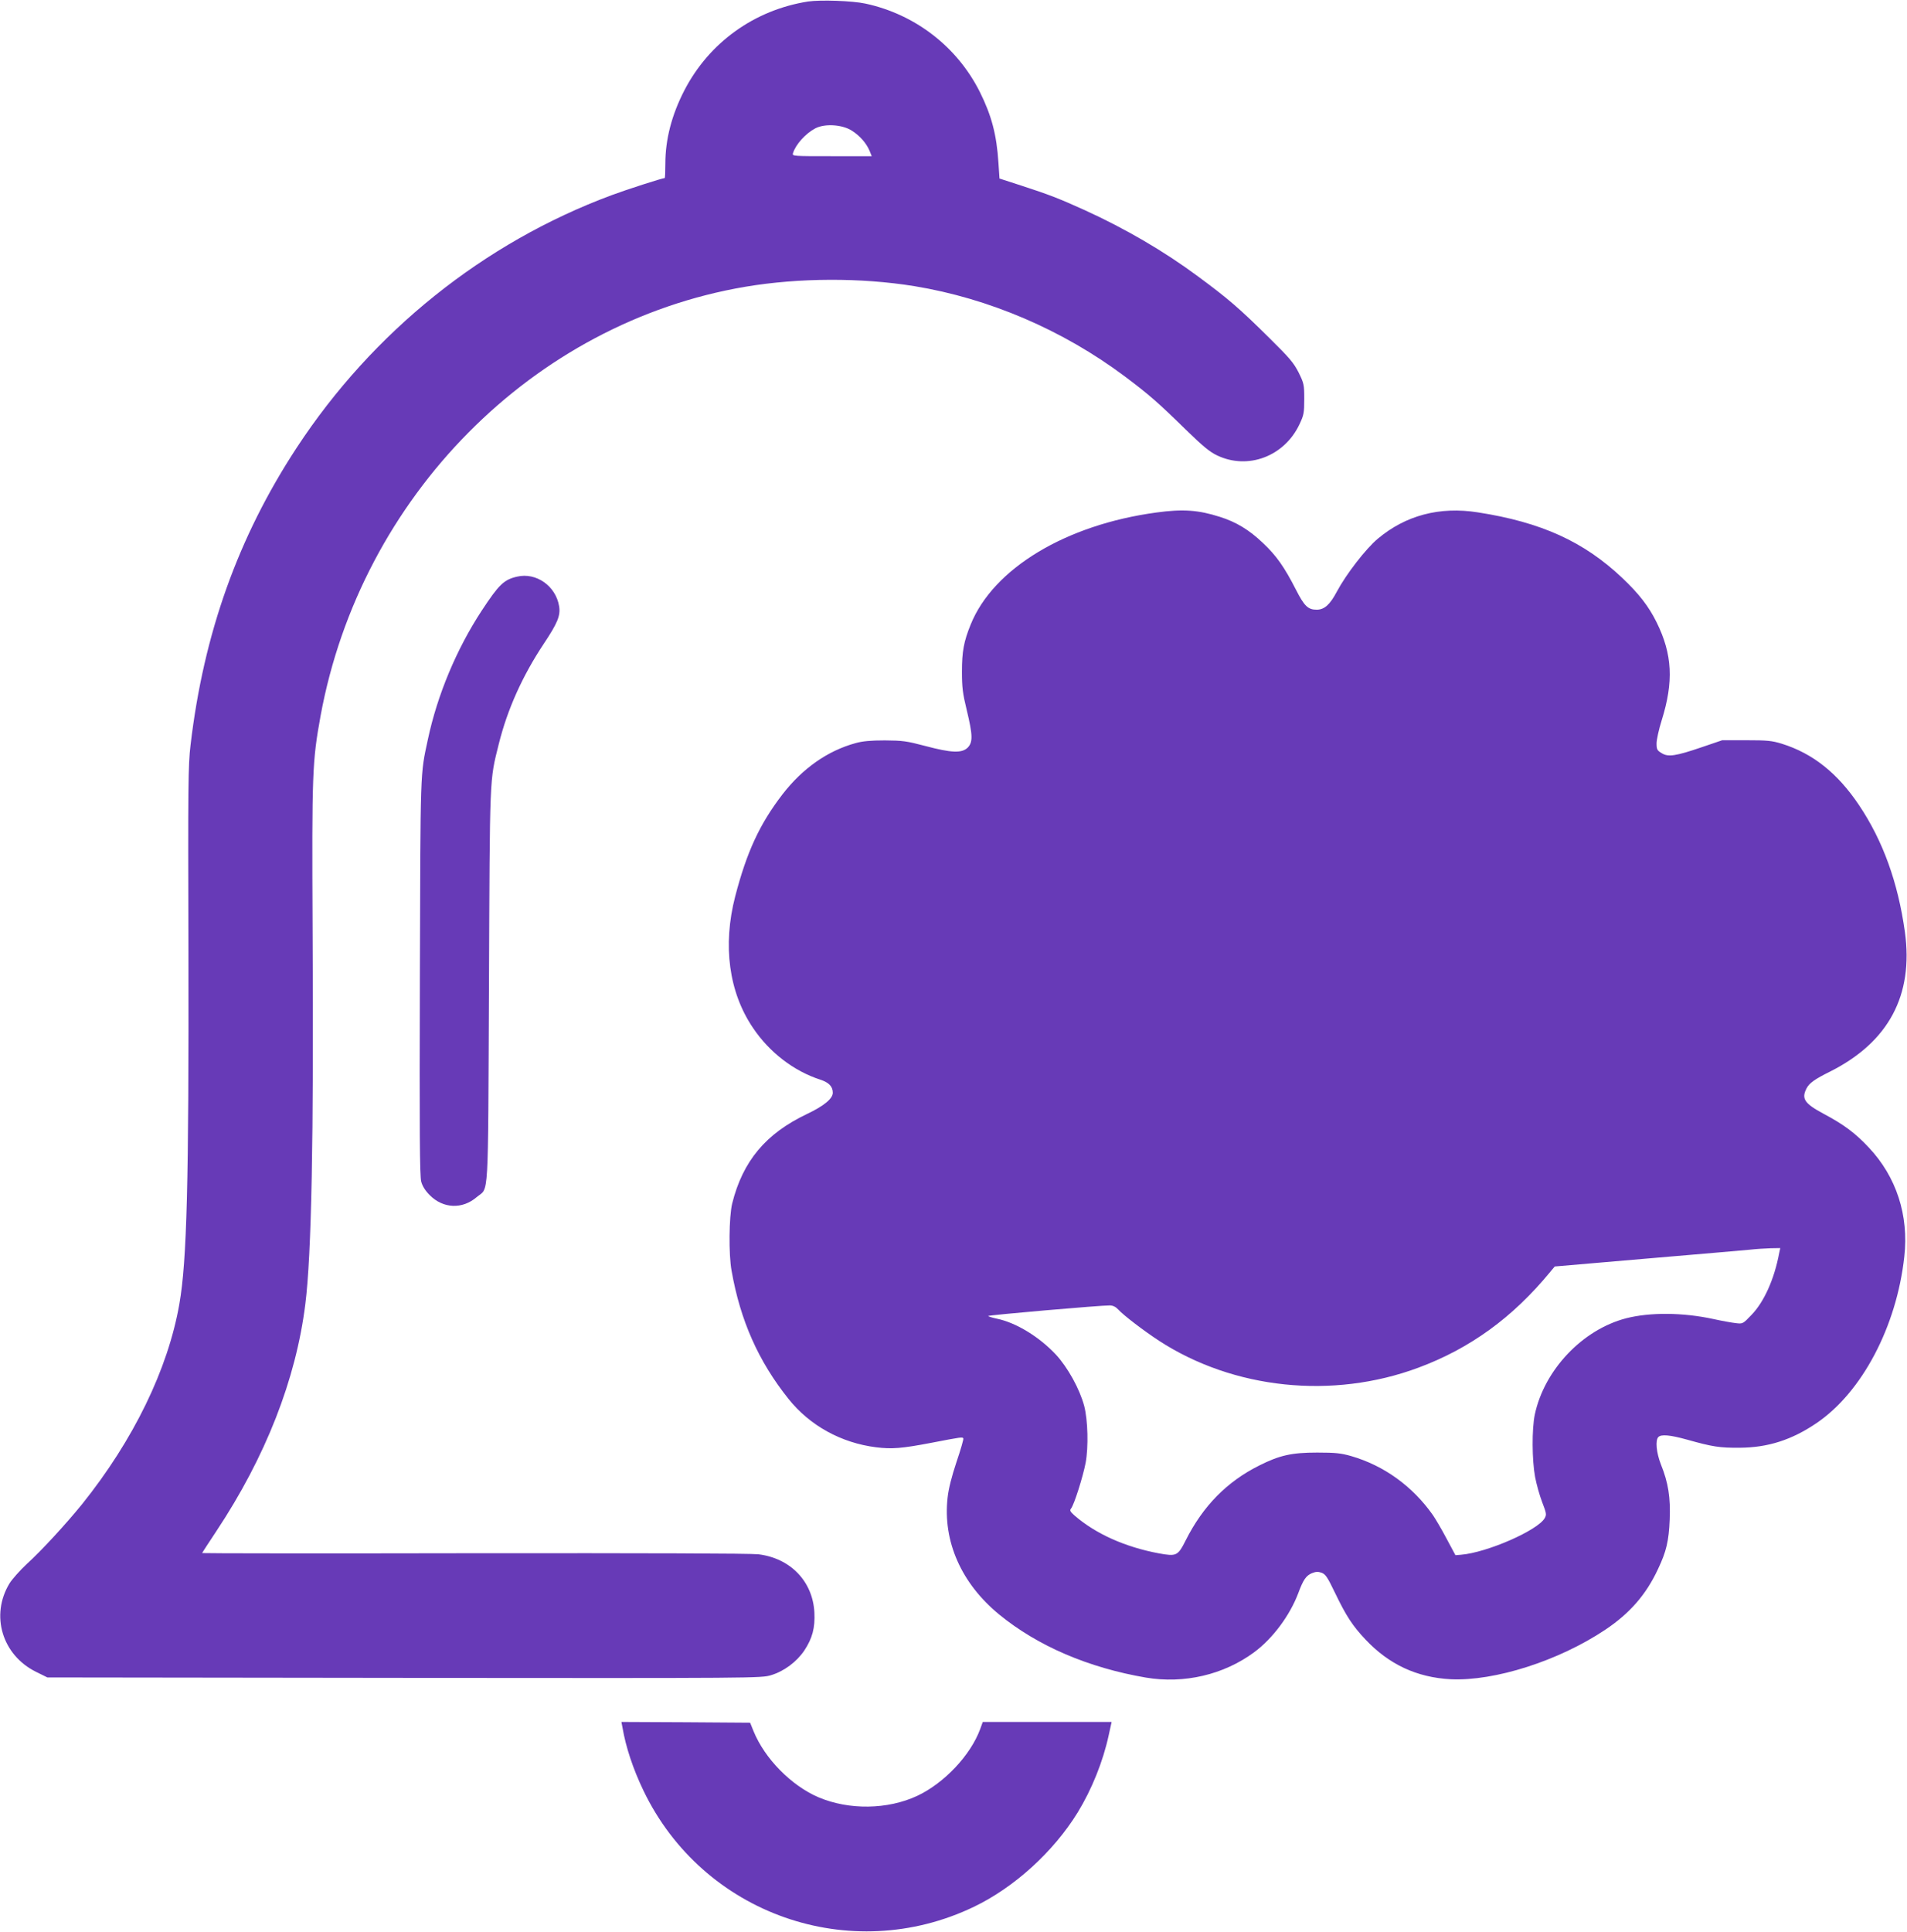 <?xml version="1.0" standalone="no"?>
<!DOCTYPE svg PUBLIC "-//W3C//DTD SVG 20010904//EN"
 "http://www.w3.org/TR/2001/REC-SVG-20010904/DTD/svg10.dtd">
<svg version="1.0" xmlns="http://www.w3.org/2000/svg"
 width="1264pt" height="1280pt" viewBox="0 0 1264 1280"
 preserveAspectRatio="xMidYMid meet">
<g transform="translate(0,1280) scale(0.1,-0.1)"
fill="#673ab7" stroke="none">
<path d="M5356 12790 c-356 -56 -656 -272 -820 -589 -84 -163 -126 -325 -126
-487 0 -52 -2 -94 -4 -94 -16 0 -252 -76 -354 -114 -847 -315 -1581 -904
-2085 -1672 -389 -593 -617 -1232 -704 -1971 -16 -134 -17 -262 -14 -1368 3
-1530 -10 -2049 -60 -2335 -75 -431 -304 -902 -645 -1327 -110 -135 -267 -306
-366 -396 -45 -42 -97 -100 -115 -129 -128 -211 -49 -475 176 -586 l75 -37
2365 -3 c2341 -2 2367 -2 2432 18 86 26 169 88 220 163 54 82 72 150 67 253
-11 206 -159 359 -371 385 -52 6 -744 8 -1885 7 -991 -2 -1802 -1 -1802 1 0 2
42 67 94 145 327 493 528 1006 590 1506 41 327 56 1097 48 2485 -5 1037 -2
1109 53 1412 267 1452 1408 2605 2816 2843 357 60 766 61 1119 4 495 -81 983
-290 1394 -597 164 -123 224 -176 406 -354 114 -111 159 -148 208 -171 204
-97 445 -6 545 206 29 61 32 75 32 168 0 95 -2 104 -37 175 -32 63 -59 96
-190 225 -205 203 -275 263 -478 413 -224 166 -479 315 -751 439 -168 76 -237
103 -419 162 l-145 47 -7 104 c-12 188 -46 314 -123 469 -150 300 -429 515
-758 586 -87 19 -299 26 -381 14z m289 -855 c54 -34 97 -83 119 -135 l14 -35
-264 0 c-259 0 -264 0 -258 20 18 58 84 131 149 165 63 32 176 25 240 -15z"/>
<path d="M7665 9404 c-601 -81 -1081 -371 -1231 -742 -46 -113 -58 -180 -58
-312 0 -106 5 -145 32 -256 40 -166 41 -212 6 -248 -39 -38 -108 -35 -281 11
-125 33 -150 36 -268 37 -93 0 -148 -5 -194 -18 -186 -51 -351 -167 -485 -340
-151 -197 -236 -380 -313 -676 -84 -325 -42 -635 118 -871 109 -162 270 -286
446 -343 58 -19 83 -46 83 -87 0 -39 -60 -88 -172 -141 -273 -130 -425 -312
-495 -593 -21 -87 -24 -335 -4 -445 58 -330 178 -600 377 -849 142 -178 350
-292 581 -321 104 -13 169 -8 368 30 197 38 205 39 210 29 3 -4 -17 -74 -45
-156 -32 -96 -53 -179 -59 -236 -33 -290 91 -570 343 -776 254 -208 591 -352
971 -417 253 -43 517 19 718 168 123 91 236 243 292 391 33 89 52 117 91 133
25 10 40 11 63 3 27 -10 39 -28 91 -136 73 -152 116 -217 200 -306 156 -166
341 -252 565 -264 291 -14 717 122 1025 328 163 109 271 233 350 403 55 116
71 184 77 327 6 145 -9 244 -58 365 -31 79 -38 161 -17 182 19 19 77 14 189
-17 171 -48 218 -55 349 -54 189 1 346 52 510 163 301 204 531 639 582 1103
31 274 -53 530 -235 723 -91 97 -165 152 -300 224 -127 68 -148 100 -113 168
18 35 54 61 157 112 387 195 553 505 495 925 -46 328 -145 603 -304 840 -142
212 -307 343 -512 407 -66 20 -95 23 -235 23 l-160 0 -135 -46 c-173 -59 -224
-67 -267 -39 -29 17 -33 25 -33 64 0 24 15 93 34 153 80 256 71 437 -33 648
-52 106 -118 191 -228 295 -254 241 -538 370 -958 435 -253 40 -478 -20 -662
-174 -80 -67 -210 -235 -272 -351 -46 -87 -83 -120 -134 -120 -57 0 -82 24
-137 132 -77 151 -130 226 -218 309 -92 88 -178 140 -286 174 -144 46 -246 53
-421 29z m4128 -4906 c-32 -173 -101 -326 -184 -411 -57 -60 -58 -60 -106 -54
-26 3 -93 15 -147 27 -203 44 -420 45 -577 5 -290 -75 -543 -342 -606 -638
-20 -96 -19 -301 2 -414 9 -48 30 -123 47 -167 28 -73 30 -82 17 -105 -45 -81
-383 -229 -555 -243 l-37 -3 -59 110 c-32 61 -73 130 -90 155 -135 192 -325
329 -543 392 -67 19 -104 23 -225 23 -168 0 -249 -18 -384 -86 -214 -107 -372
-268 -486 -494 -53 -105 -61 -109 -178 -88 -225 42 -421 130 -561 252 -28 25
-32 33 -22 45 20 24 79 210 97 304 19 103 15 283 -10 377 -30 112 -109 255
-188 340 -110 117 -263 211 -390 237 -32 7 -58 15 -58 18 0 6 748 71 806 70
20 0 39 -9 55 -26 36 -40 173 -144 271 -208 494 -321 1150 -390 1718 -179 343
127 627 333 875 635 l30 36 605 52 c333 28 641 55 685 59 44 5 108 9 142 10
l63 1 -7 -32z"/>
<path d="M3427 8979 c-87 -20 -120 -52 -234 -225 -167 -255 -294 -558 -357
-854 -51 -238 -49 -175 -53 -1575 -3 -1026 -1 -1320 9 -1355 8 -30 27 -60 57
-90 89 -89 216 -94 311 -12 82 69 74 -60 81 1397 6 1419 3 1355 65 1605 57
229 156 450 298 664 92 138 112 187 102 249 -22 134 -152 226 -279 196z"/>
<path d="M4126 1353 c22 -130 70 -274 139 -418 394 -820 1371 -1163 2190 -770
267 128 527 364 688 625 93 152 168 337 206 513 l19 87 -427 0 -427 0 -17 -47
c-64 -174 -239 -359 -418 -443 -196 -91 -451 -95 -654 -9 -180 77 -356 256
-430 437 l-23 57 -427 3 -426 2 7 -37z"/>
</g>
</svg>
